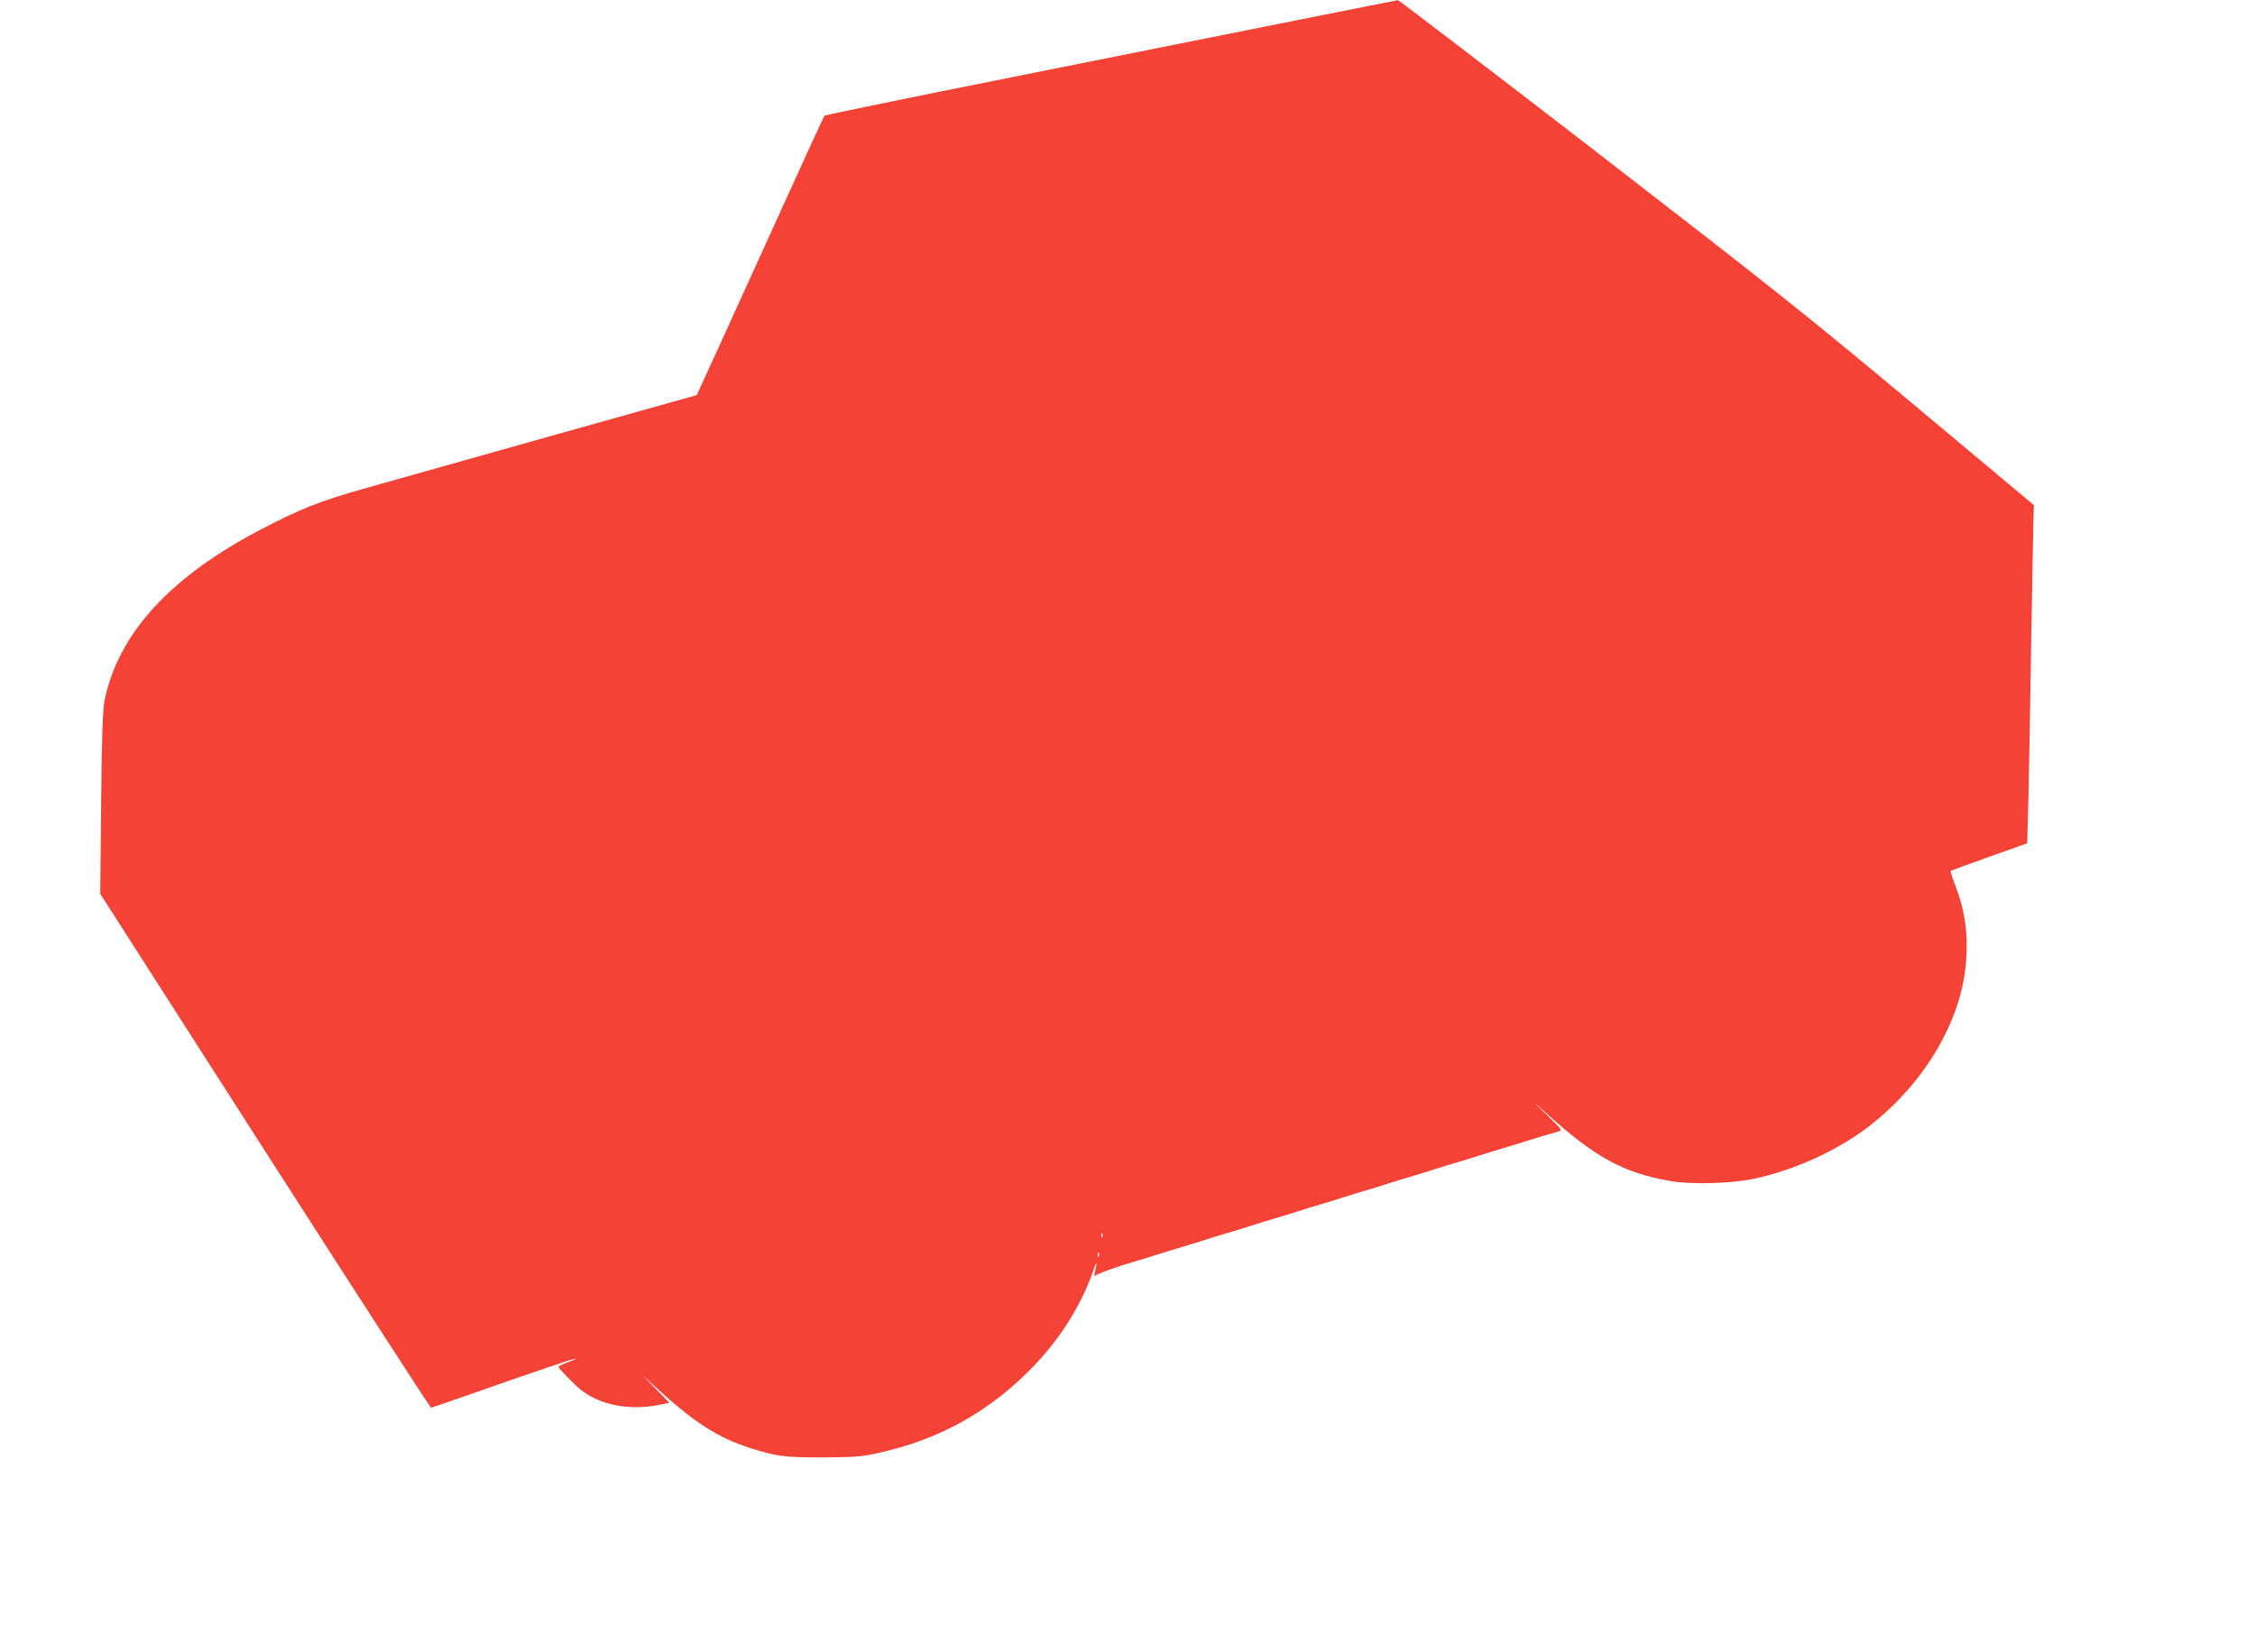 <?xml version="1.0" standalone="no"?>
<!DOCTYPE svg PUBLIC "-//W3C//DTD SVG 20010904//EN"
 "http://www.w3.org/TR/2001/REC-SVG-20010904/DTD/svg10.dtd">
<svg version="1.0" xmlns="http://www.w3.org/2000/svg"
 width="1280pt" height="938pt" viewBox="0 0 1280 938"
 preserveAspectRatio="xMidYMid meet">
<g transform="translate(0,938) scale(0.1,-0.1)"
fill="#f44336" stroke="none">
<path d="M7355 9264 c-313 -63 -1042 -209 -1619 -324 -577 -115 -1052 -213
-1056 -217 -4 -4 -114 -244 -245 -533 -132 -289 -293 -644 -359 -789 l-121
-264 -45 -13 c-184 -51 -1315 -369 -1832 -515 -262 -74 -368 -116 -593 -233
-517 -269 -813 -592 -891 -971 -11 -53 -16 -193 -20 -585 l-5 -515 935 -1460
c515 -803 939 -1459 943 -1458 5 1 94 32 198 68 415 146 619 214 622 211 2 -2
-19 -12 -47 -22 -27 -10 -50 -21 -50 -25 0 -8 95 -106 128 -131 110 -86 271
-117 437 -86 l65 13 -82 84 c-80 82 -81 83 -13 20 233 -215 367 -302 560 -363
147 -46 190 -51 405 -51 175 1 221 4 310 24 350 75 643 239 890 497 150 157
265 341 332 529 26 74 28 73 12 -2 -3 -16 -2 -23 3 -17 7 11 128 54 233 84 25
7 83 25 130 40 47 15 105 33 130 40 25 7 83 25 130 40 47 15 105 33 130 40 25
7 83 25 130 40 47 15 105 33 130 40 25 7 83 25 130 40 47 15 105 33 130 40 25
7 83 25 130 40 47 15 105 33 130 40 25 7 83 25 130 40 47 15 105 33 130 40 25
7 83 25 130 40 47 15 105 33 130 40 25 7 83 25 130 40 47 15 105 33 130 40 25
7 83 25 130 40 77 24 116 36 188 56 22 5 16 13 -70 96 -82 79 -83 81 -13 18
289 -262 447 -349 719 -396 118 -21 351 -14 481 15 218 48 449 152 620 278
324 240 545 602 574 942 14 164 -4 296 -60 443 -17 44 -29 81 -27 83 1 1 100
38 219 80 l216 77 7 262 c3 143 11 549 16 901 6 352 12 666 13 698 l2 59 -680
569 c-606 507 -802 662 -1800 1434 -616 475 -1124 864 -1130 864 -5 -1 -266
-52 -580 -115z m-1098 -6906 c-3 -8 -6 -5 -6 6 -1 11 2 17 5 13 3 -3 4 -12 1
-19z m-20 -110 c-3 -8 -6 -5 -6 6 -1 11 2 17 5 13 3 -3 4 -12 1 -19z"/>
</g>
</svg>
